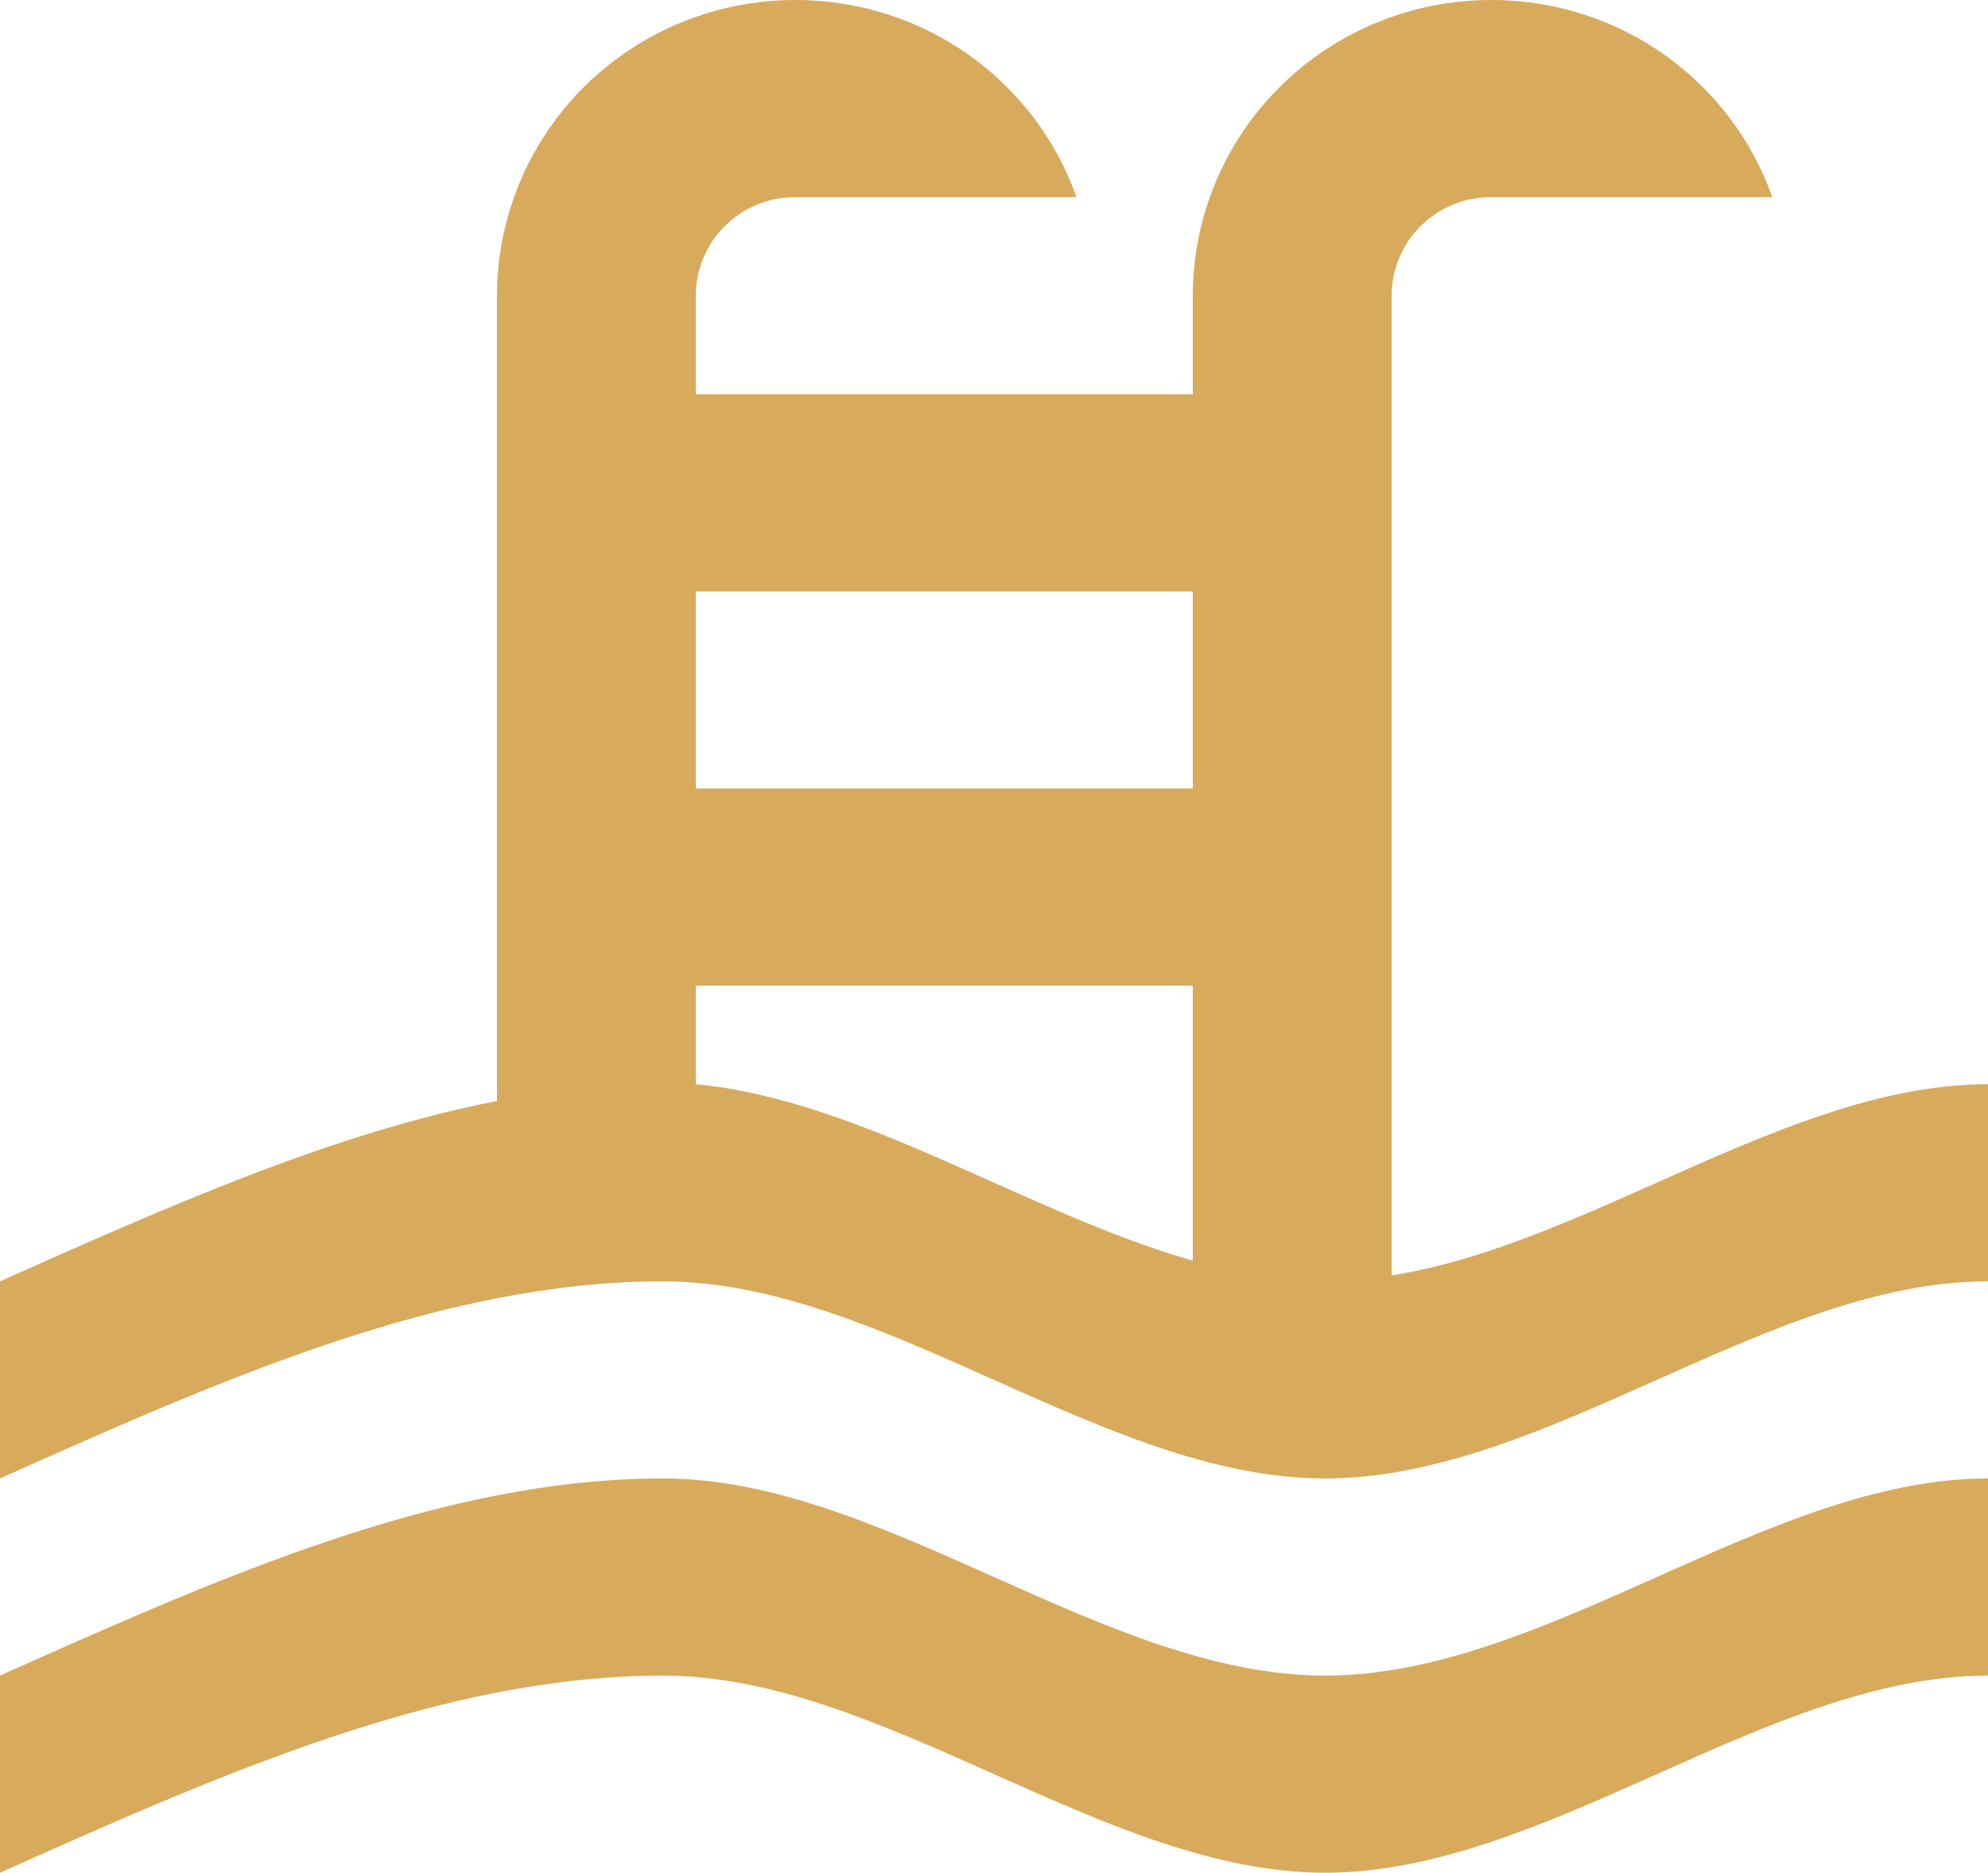 <svg width="86" height="81" viewBox="0 0 86 81" fill="none" xmlns="http://www.w3.org/2000/svg">
<path d="M0 55.421C7.181 52.224 14.319 49.026 21.5 47.62V12.79C21.5 9.397 22.859 6.144 25.278 3.746C27.698 1.347 30.979 0 34.4 0C40.033 0 44.806 3.538 46.569 8.526H34.4C33.26 8.526 32.166 8.975 31.359 9.775C30.553 10.575 30.1 11.659 30.1 12.79V17.053H51.6V12.79C51.6 9.397 52.959 6.144 55.378 3.746C57.797 1.347 61.079 0 64.5 0C70.133 0 74.906 3.538 76.669 8.526H64.5C63.36 8.526 62.266 8.975 61.459 9.775C60.653 10.575 60.2 11.659 60.2 12.79V55.165C68.8 53.801 77.4 46.895 86 46.895V55.421C76.454 55.421 66.908 63.947 57.319 63.947C47.773 63.947 38.227 55.421 28.681 55.421C19.092 55.421 9.546 59.684 0 63.947V55.421ZM51.6 25.579H30.1V34.105H51.6V25.579ZM51.6 42.632H30.1V46.895C37.281 47.577 44.419 52.48 51.6 54.526V42.632ZM0 72.474C9.546 68.21 19.092 63.947 28.681 63.947C38.227 63.947 47.773 72.474 57.319 72.474C66.908 72.474 76.454 63.947 86 63.947V72.474C76.454 72.474 66.908 81 57.319 81C47.773 81 38.227 72.474 28.681 72.474C19.092 72.474 9.546 76.737 0 81V72.474Z" fill="#D8AA5C"/>
</svg>
